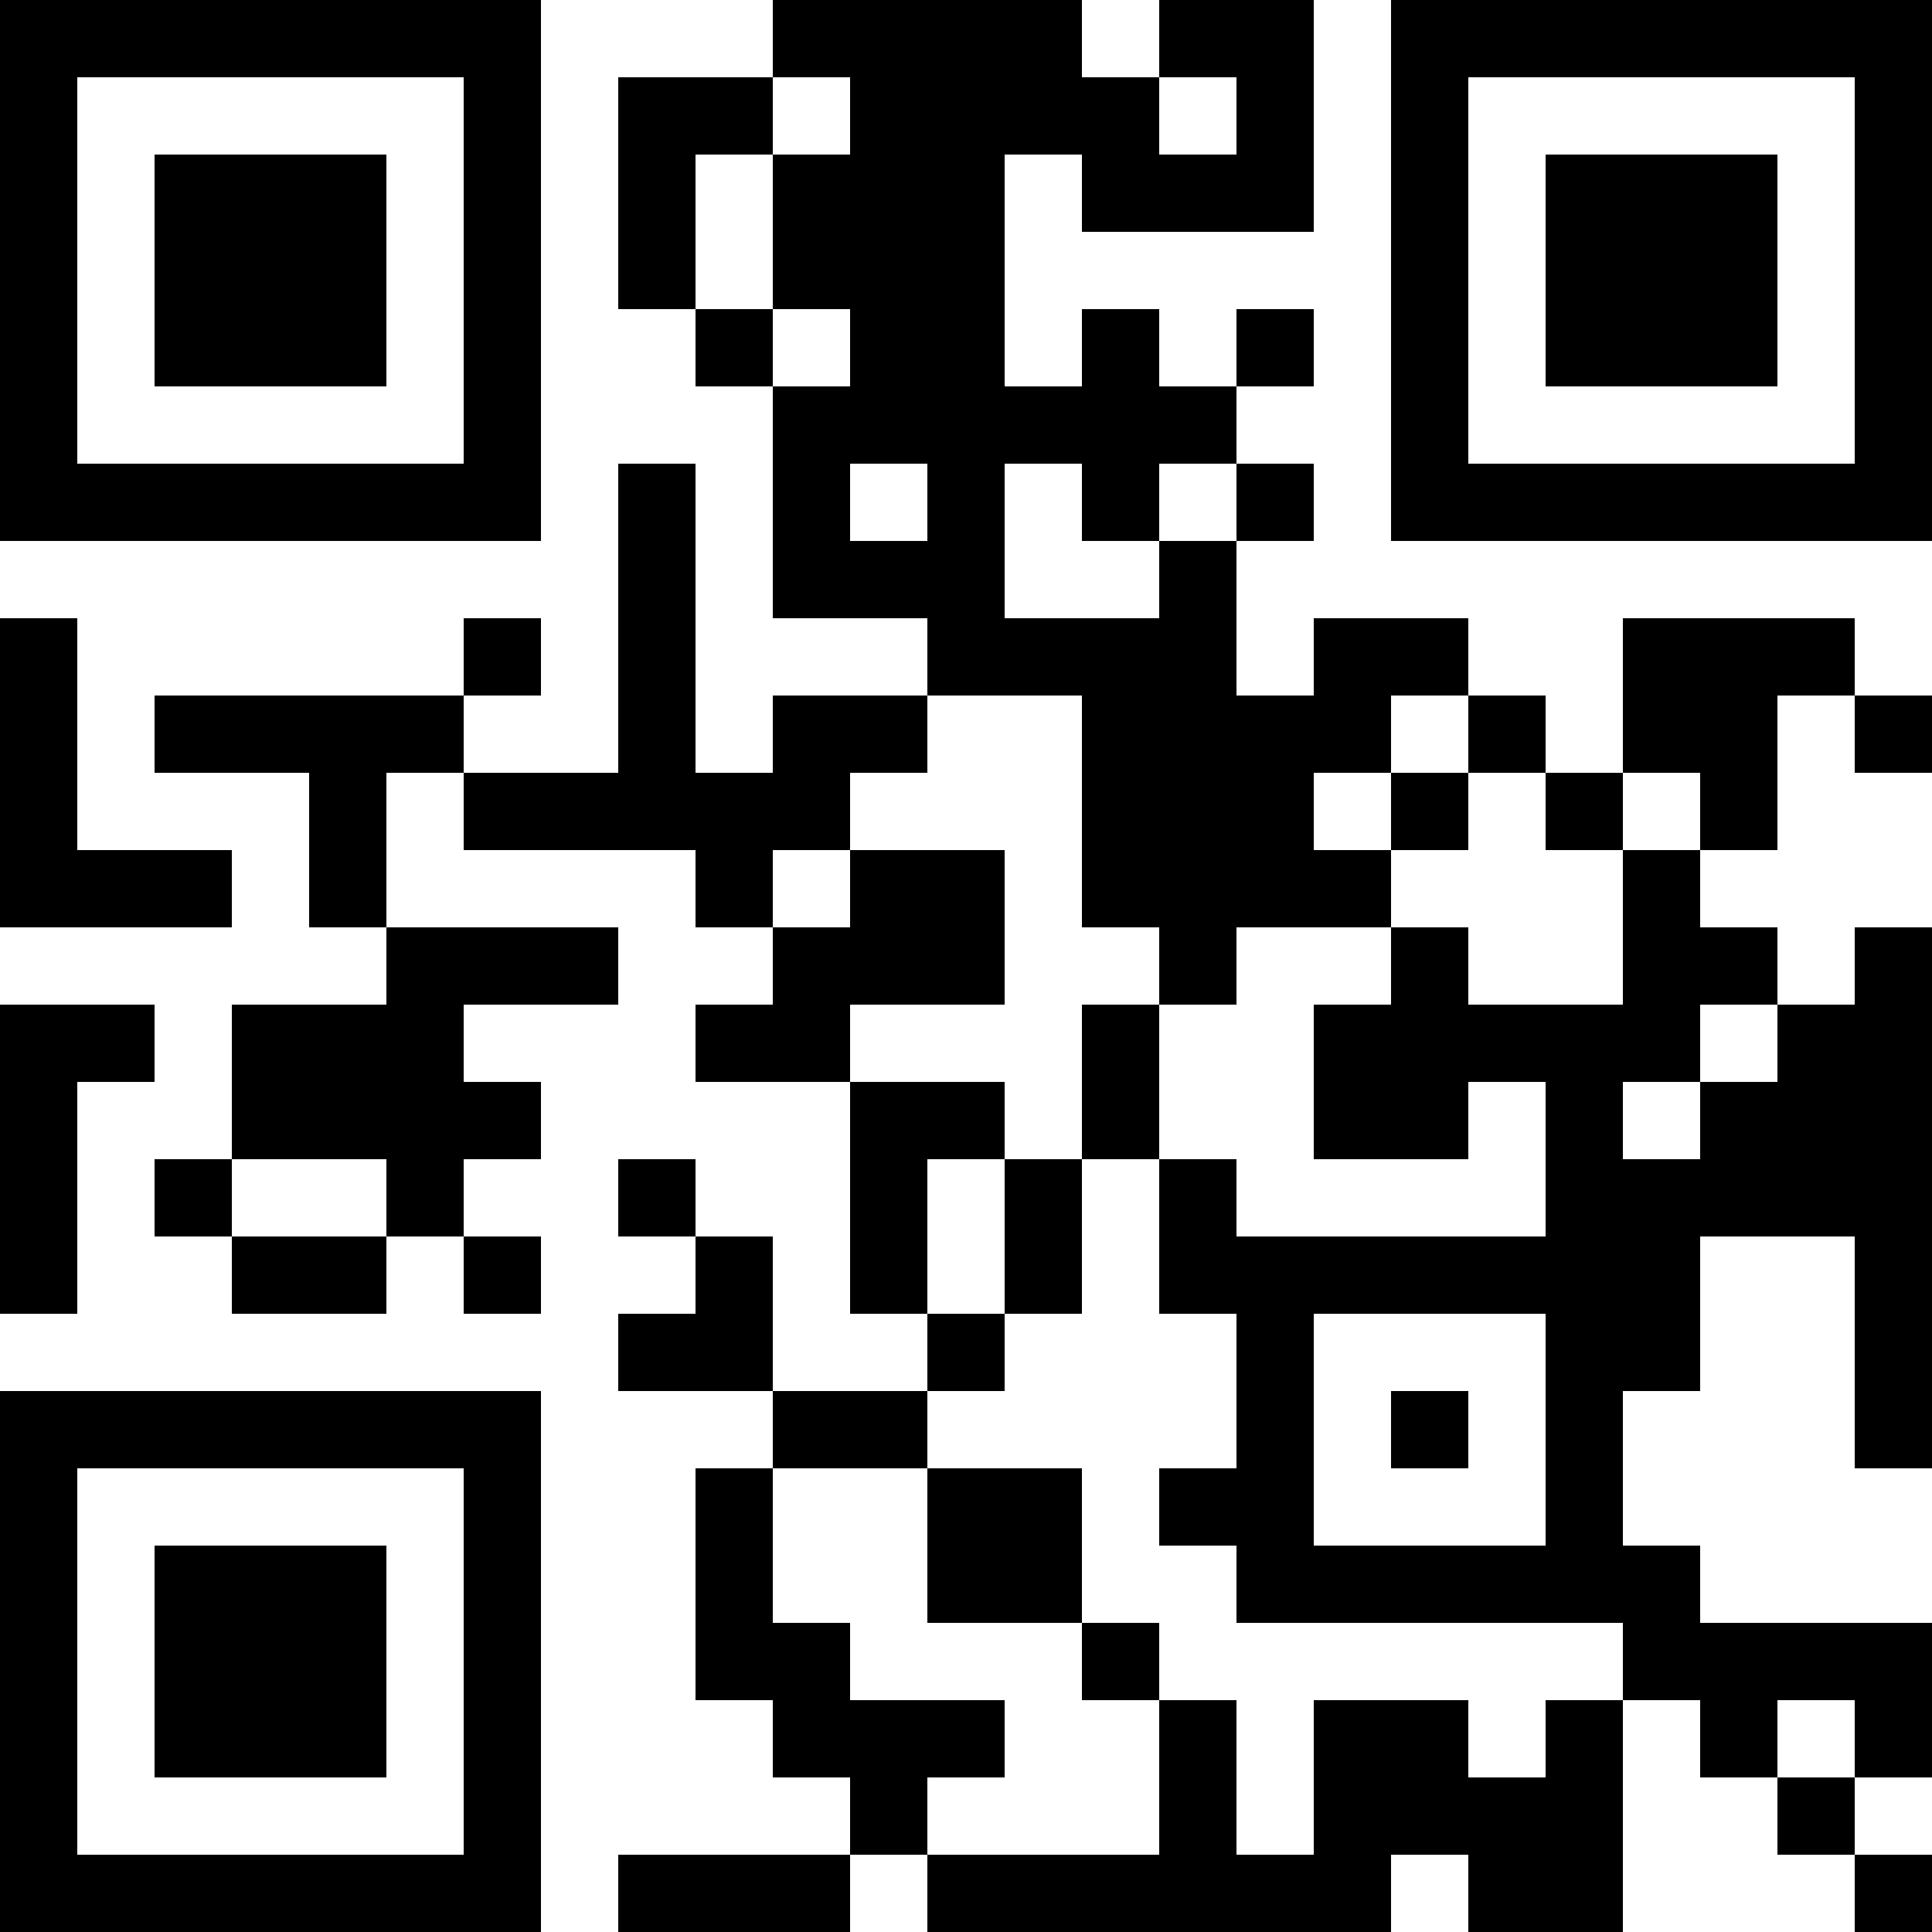 <?xml version="1.0" encoding="UTF-8"?>
<svg xmlns="http://www.w3.org/2000/svg" version="1.1" width="300" height="300" viewBox="0 0 300 300"><rect x="0" y="0" width="300" height="300" fill="#ffffff"/><g transform="scale(12)"><g transform="translate(0,0)"><path fill-rule="evenodd" d="M10 0L10 1L8 1L8 4L9 4L9 5L10 5L10 8L12 8L12 9L10 9L10 10L9 10L9 6L8 6L8 10L6 10L6 9L7 9L7 8L6 8L6 9L2 9L2 10L4 10L4 12L5 12L5 13L3 13L3 15L2 15L2 16L3 16L3 17L5 17L5 16L6 16L6 17L7 17L7 16L6 16L6 15L7 15L7 14L6 14L6 13L8 13L8 12L5 12L5 10L6 10L6 11L9 11L9 12L10 12L10 13L9 13L9 14L11 14L11 17L12 17L12 18L10 18L10 16L9 16L9 15L8 15L8 16L9 16L9 17L8 17L8 18L10 18L10 19L9 19L9 22L10 22L10 23L11 23L11 24L8 24L8 25L11 25L11 24L12 24L12 25L18 25L18 24L19 24L19 25L21 25L21 22L22 22L22 23L23 23L23 24L24 24L24 25L25 25L25 24L24 24L24 23L25 23L25 21L22 21L22 20L21 20L21 18L22 18L22 16L24 16L24 19L25 19L25 12L24 12L24 13L23 13L23 12L22 12L22 11L23 11L23 9L24 9L24 10L25 10L25 9L24 9L24 8L21 8L21 10L20 10L20 9L19 9L19 8L17 8L17 9L16 9L16 7L17 7L17 6L16 6L16 5L17 5L17 4L16 4L16 5L15 5L15 4L14 4L14 5L13 5L13 2L14 2L14 3L17 3L17 0L15 0L15 1L14 1L14 0ZM10 1L10 2L9 2L9 4L10 4L10 5L11 5L11 4L10 4L10 2L11 2L11 1ZM15 1L15 2L16 2L16 1ZM11 6L11 7L12 7L12 6ZM13 6L13 8L15 8L15 7L16 7L16 6L15 6L15 7L14 7L14 6ZM0 8L0 12L3 12L3 11L1 11L1 8ZM12 9L12 10L11 10L11 11L10 11L10 12L11 12L11 11L13 11L13 13L11 13L11 14L13 14L13 15L12 15L12 17L13 17L13 18L12 18L12 19L10 19L10 21L11 21L11 22L13 22L13 23L12 23L12 24L15 24L15 22L16 22L16 24L17 24L17 22L19 22L19 23L20 23L20 22L21 22L21 21L16 21L16 20L15 20L15 19L16 19L16 17L15 17L15 15L16 15L16 16L20 16L20 14L19 14L19 15L17 15L17 13L18 13L18 12L19 12L19 13L21 13L21 11L22 11L22 10L21 10L21 11L20 11L20 10L19 10L19 9L18 9L18 10L17 10L17 11L18 11L18 12L16 12L16 13L15 13L15 12L14 12L14 9ZM18 10L18 11L19 11L19 10ZM0 13L0 17L1 17L1 14L2 14L2 13ZM14 13L14 15L13 15L13 17L14 17L14 15L15 15L15 13ZM22 13L22 14L21 14L21 15L22 15L22 14L23 14L23 13ZM3 15L3 16L5 16L5 15ZM17 17L17 20L20 20L20 17ZM18 18L18 19L19 19L19 18ZM12 19L12 21L14 21L14 22L15 22L15 21L14 21L14 19ZM23 22L23 23L24 23L24 22ZM0 0L7 0L7 7L0 7ZM1 1L1 6L6 6L6 1ZM2 2L5 2L5 5L2 5ZM18 0L25 0L25 7L18 7ZM19 1L19 6L24 6L24 1ZM20 2L23 2L23 5L20 5ZM0 18L7 18L7 25L0 25ZM1 19L1 24L6 24L6 19ZM2 20L5 20L5 23L2 23Z" fill="#000000"/></g></g></svg>
